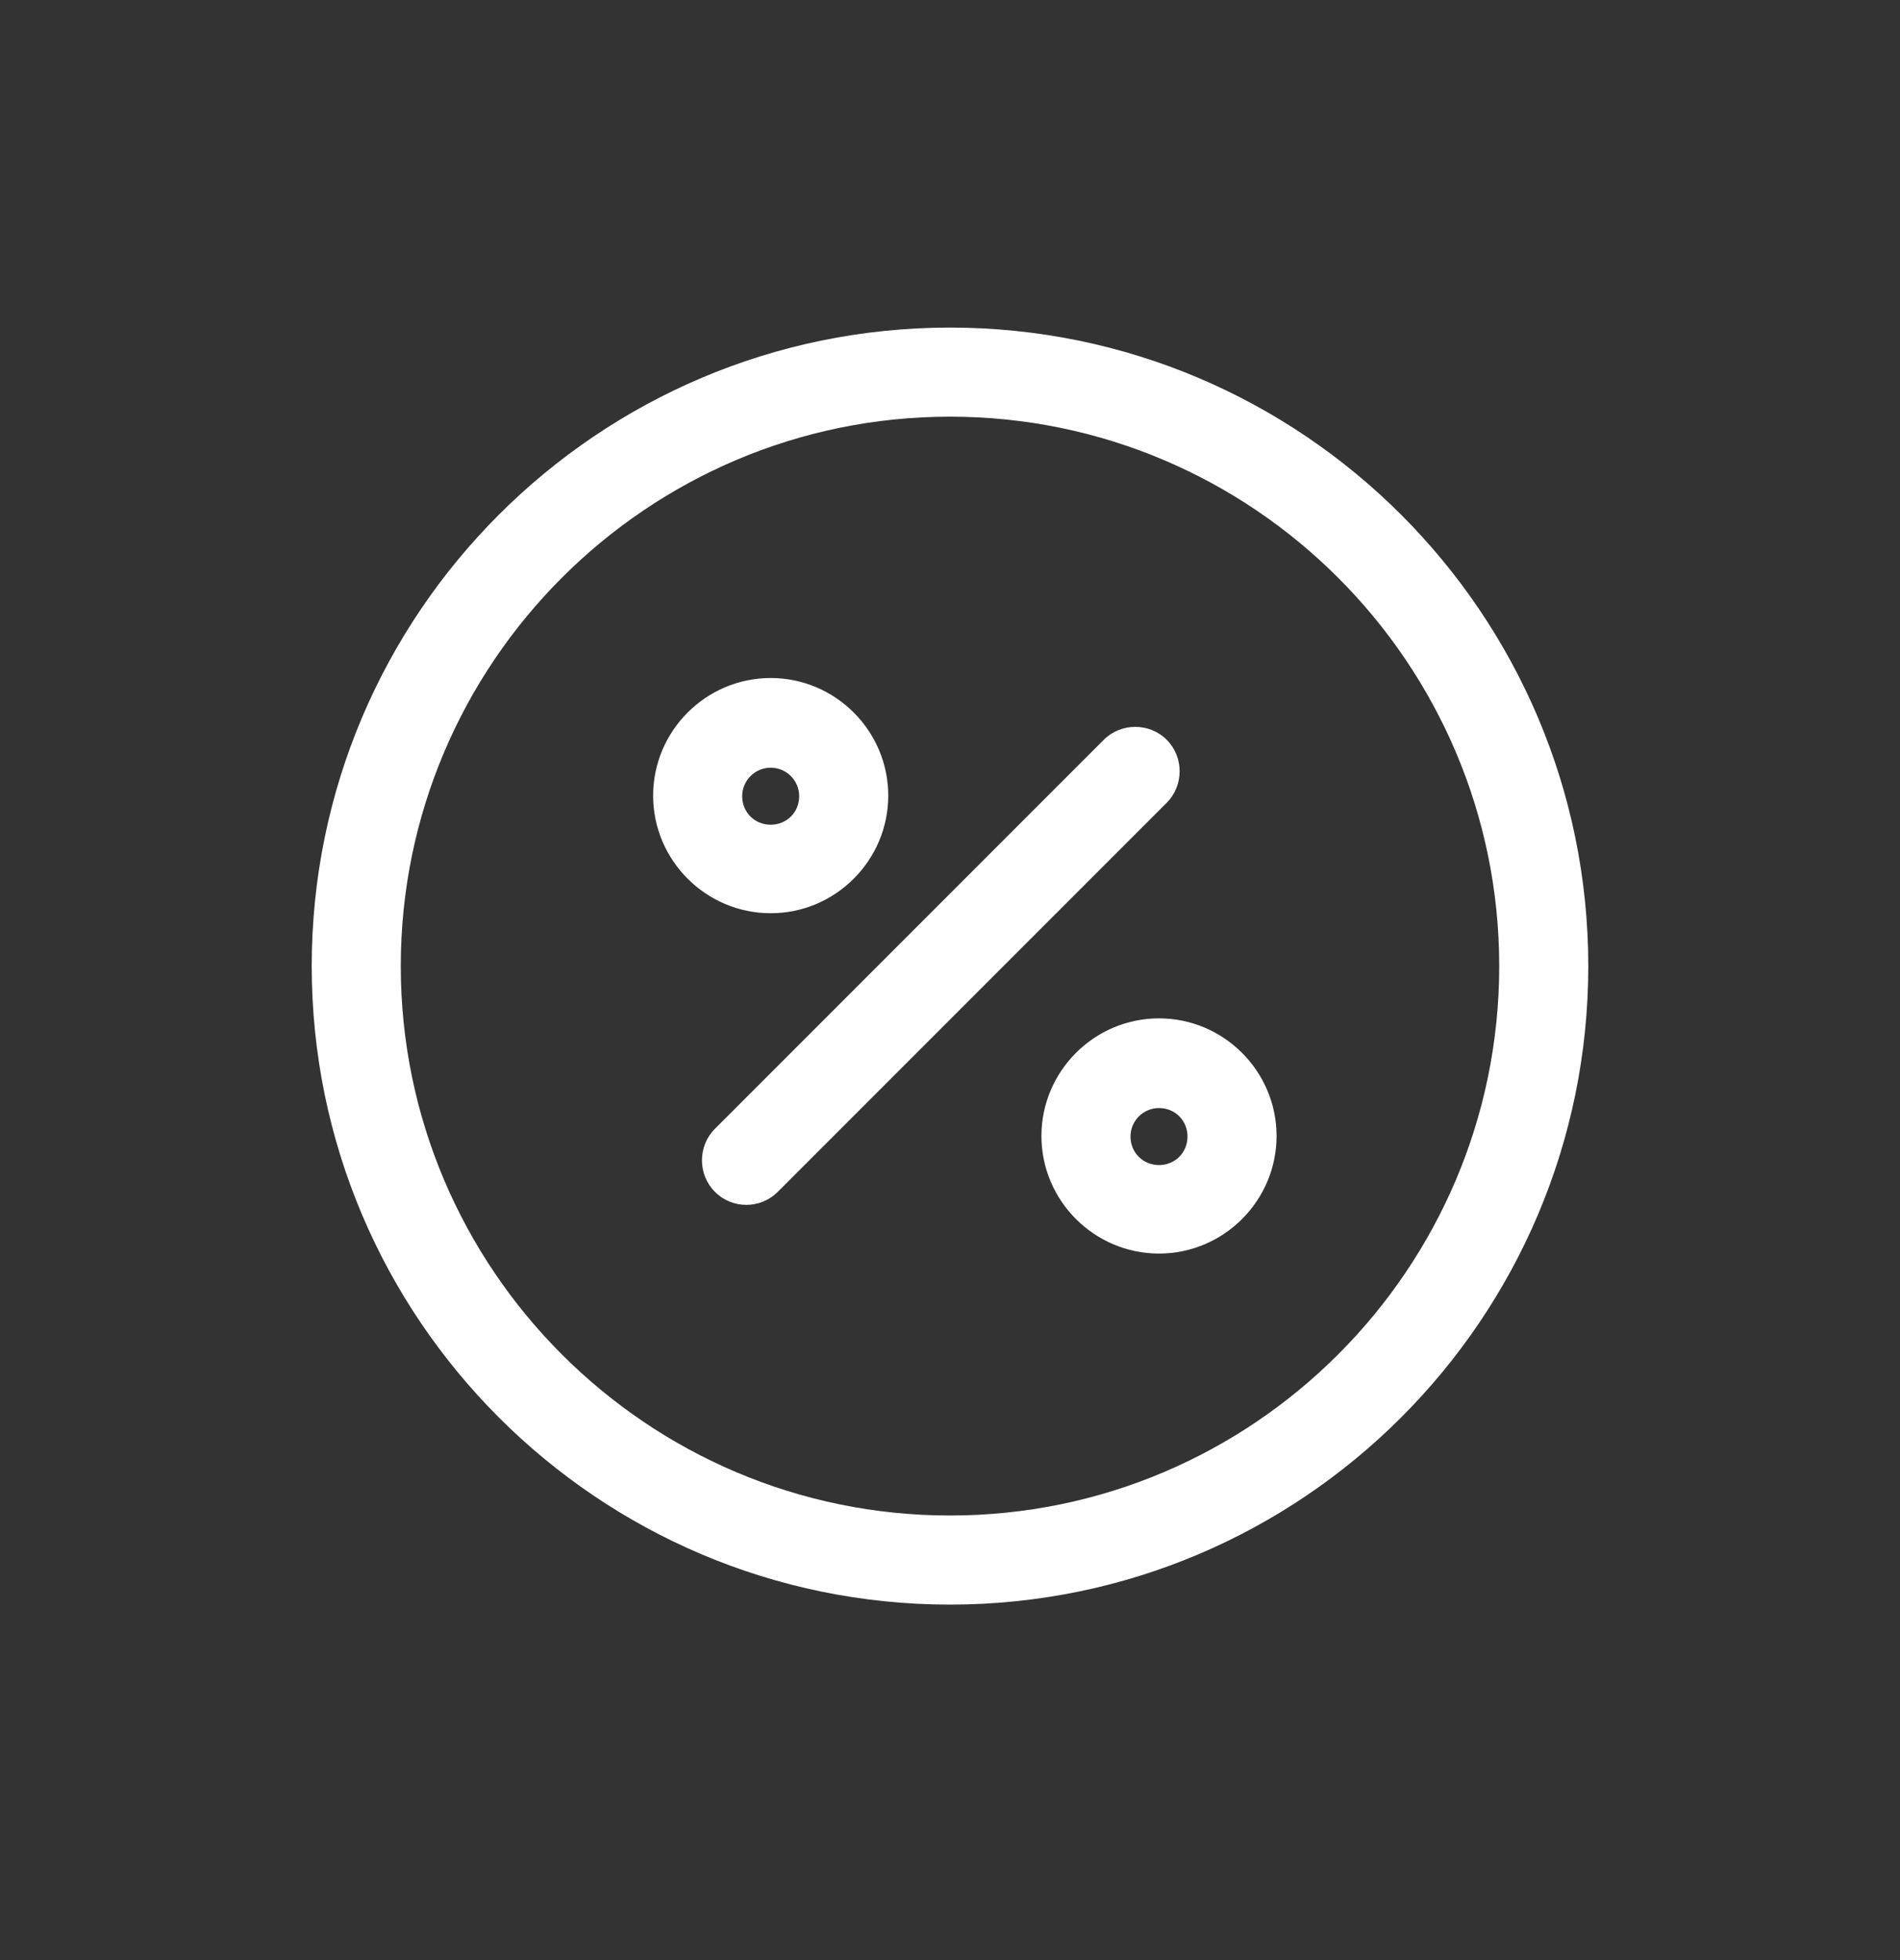 <svg width="32" height="33" viewBox="0 0 32 33" fill="none" xmlns="http://www.w3.org/2000/svg">

<rect x="0" y="0" width="32" height="33" fill="#333333" stroke="none"/>

<path d="M12.57 20.285C12.38 20.285 12.19 20.215 12.04 20.065C11.75 19.775 11.75 19.295 12.04 19.005L18.59 12.455C18.88 12.165 19.36 12.165 19.65 12.455C19.94 12.745 19.94 13.225 19.65 13.515L13.1 20.065C12.95 20.215 12.76 20.285 12.57 20.285Z" fill="white"/>
<path d="M12.98 15.375C11.89 15.375 11 14.485 11 13.395C11 12.305 11.89 11.415 12.98 11.415C14.07 11.415 14.96 12.305 14.96 13.395C14.96 14.485 14.07 15.375 12.98 15.375ZM12.98 12.925C12.72 12.925 12.5 13.135 12.5 13.405C12.5 13.675 12.71 13.885 12.98 13.885C13.25 13.885 13.46 13.675 13.46 13.405C13.46 13.135 13.24 12.925 12.98 12.925Z" fill="white"/>
<path d="M19.52 21.105C18.43 21.105 17.54 20.215 17.54 19.125C17.54 18.035 18.43 17.145 19.52 17.145C20.61 17.145 21.5 18.035 21.5 19.125C21.5 20.215 20.61 21.105 19.52 21.105ZM19.52 18.655C19.26 18.655 19.04 18.865 19.04 19.135C19.04 19.405 19.25 19.615 19.52 19.615C19.79 19.615 20 19.405 20 19.135C20 18.865 19.79 18.655 19.52 18.655Z" fill="white"/>
<path d="M16 27.015C10.07 27.015 5.25 22.195 5.25 16.265C5.25 10.335 10.07 5.515 16 5.515C21.93 5.515 26.75 10.335 26.75 16.265C26.75 22.195 21.93 27.015 16 27.015ZM16 7.015C10.9 7.015 6.75 11.165 6.75 16.265C6.75 21.365 10.9 25.515 16 25.515C21.1 25.515 25.25 21.365 25.25 16.265C25.25 11.165 21.1 7.015 16 7.015Z" fill="white"/>
</svg>
